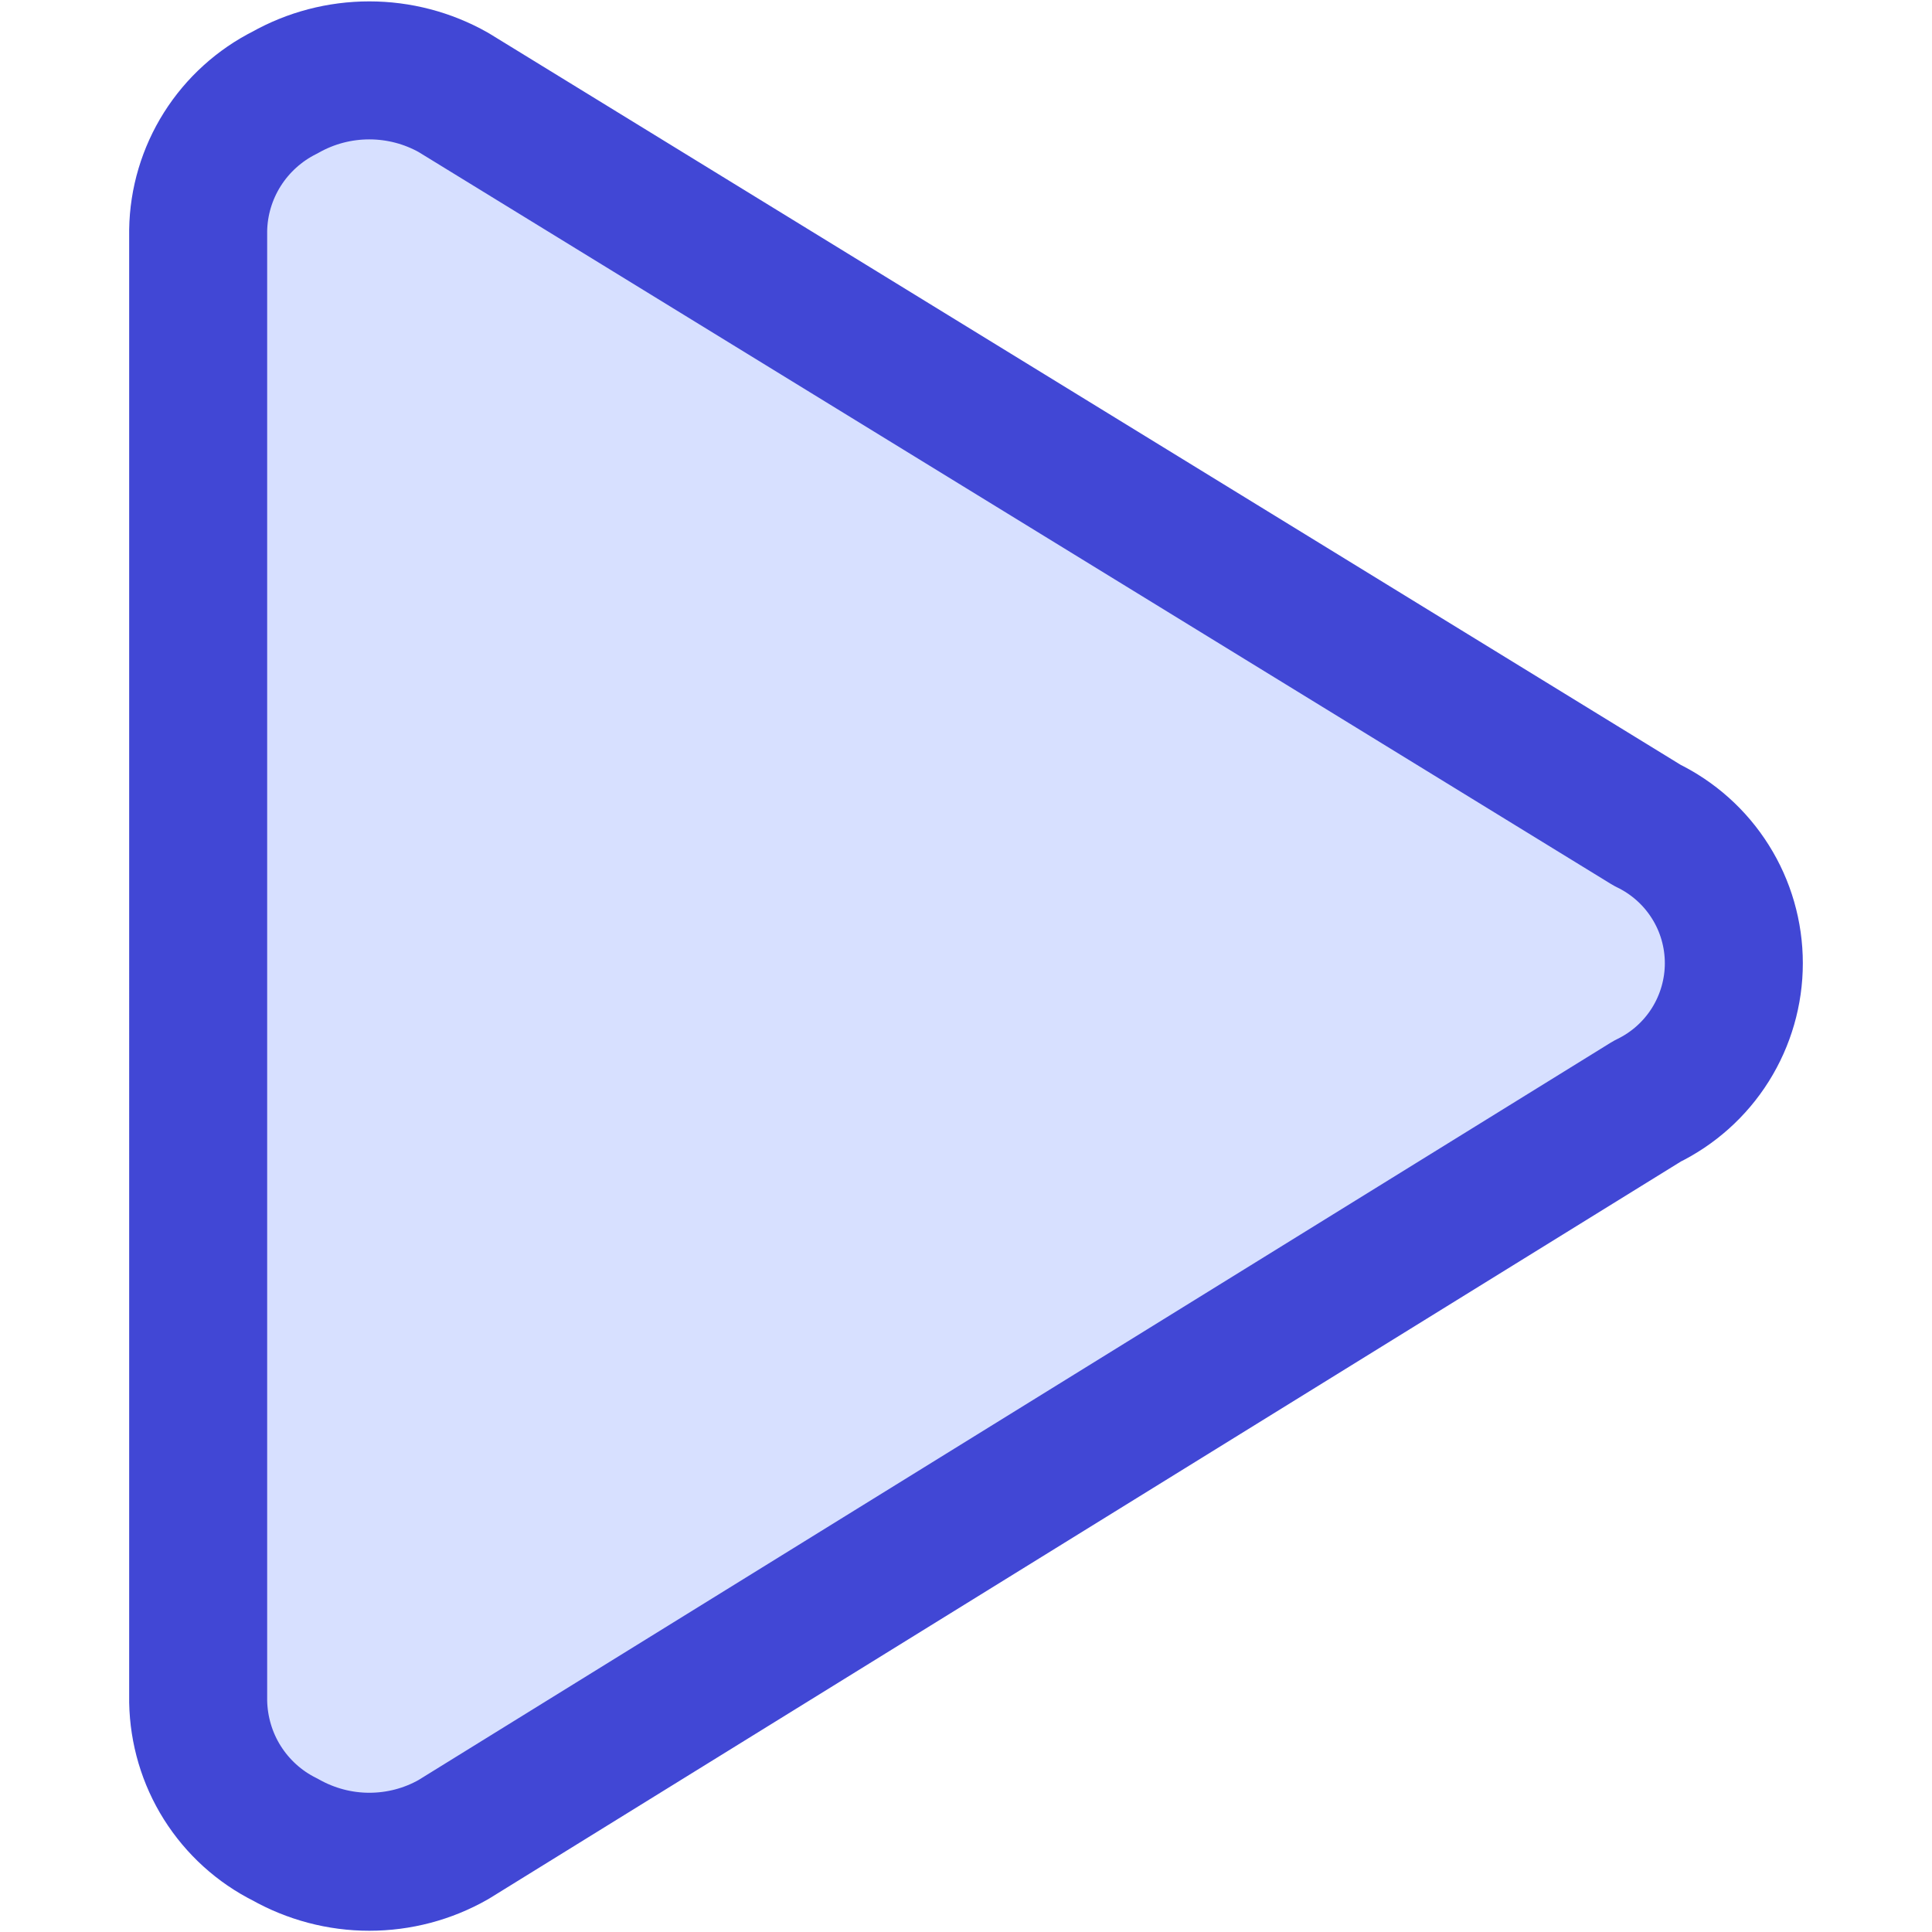 <svg xmlns="http://www.w3.org/2000/svg" fill="none" viewBox="0 0 14 14" id="Button-Play--Streamline-Core"><desc>Button Play Streamline Icon: https://streamlinehq.com</desc><g id="button-play--button-television-buttons-movies-play-tv-video-controls"><path id="Vector" fill="#d7e0ff" d="M1.436 12.33c0.004 0.208 0.064 0.412 0.175 0.588 0.111 0.176 0.268 0.319 0.455 0.412 0.186 0.105 0.396 0.161 0.61 0.161s0.424 -0.055 0.61 -0.161l8.65 -5.35c0.188 -0.091 0.347 -0.233 0.458 -0.41 0.111 -0.177 0.17 -0.382 0.17 -0.59 0 -0.209 -0.059 -0.414 -0.17 -0.59 -0.111 -0.177 -0.27 -0.319 -0.458 -0.41L3.286 0.67c-0.186 -0.105 -0.396 -0.16 -0.61 -0.16s-0.424 0.055 -0.61 0.16c-0.186 0.093 -0.344 0.236 -0.455 0.412 -0.111 0.176 -0.172 0.38 -0.175 0.588V12.33Z" stroke-width="1"></path><path id="Vector_2" stroke="#4147d5" stroke-linecap="round" stroke-linejoin="round" d="M1.436 12.33c0.004 0.208 0.064 0.412 0.175 0.588 0.111 0.176 0.268 0.319 0.455 0.412 0.186 0.105 0.396 0.161 0.61 0.161s0.424 -0.055 0.61 -0.161l8.65 -5.35c0.188 -0.091 0.347 -0.233 0.458 -0.41 0.111 -0.177 0.17 -0.382 0.17 -0.59 0 -0.209 -0.059 -0.414 -0.17 -0.59 -0.111 -0.177 -0.27 -0.319 -0.458 -0.41L3.286 0.67c-0.186 -0.105 -0.396 -0.16 -0.61 -0.16s-0.424 0.055 -0.61 0.16c-0.186 0.093 -0.344 0.236 -0.455 0.412 -0.111 0.176 -0.172 0.38 -0.175 0.588V12.33Z" stroke-width="1"></path></g></svg>